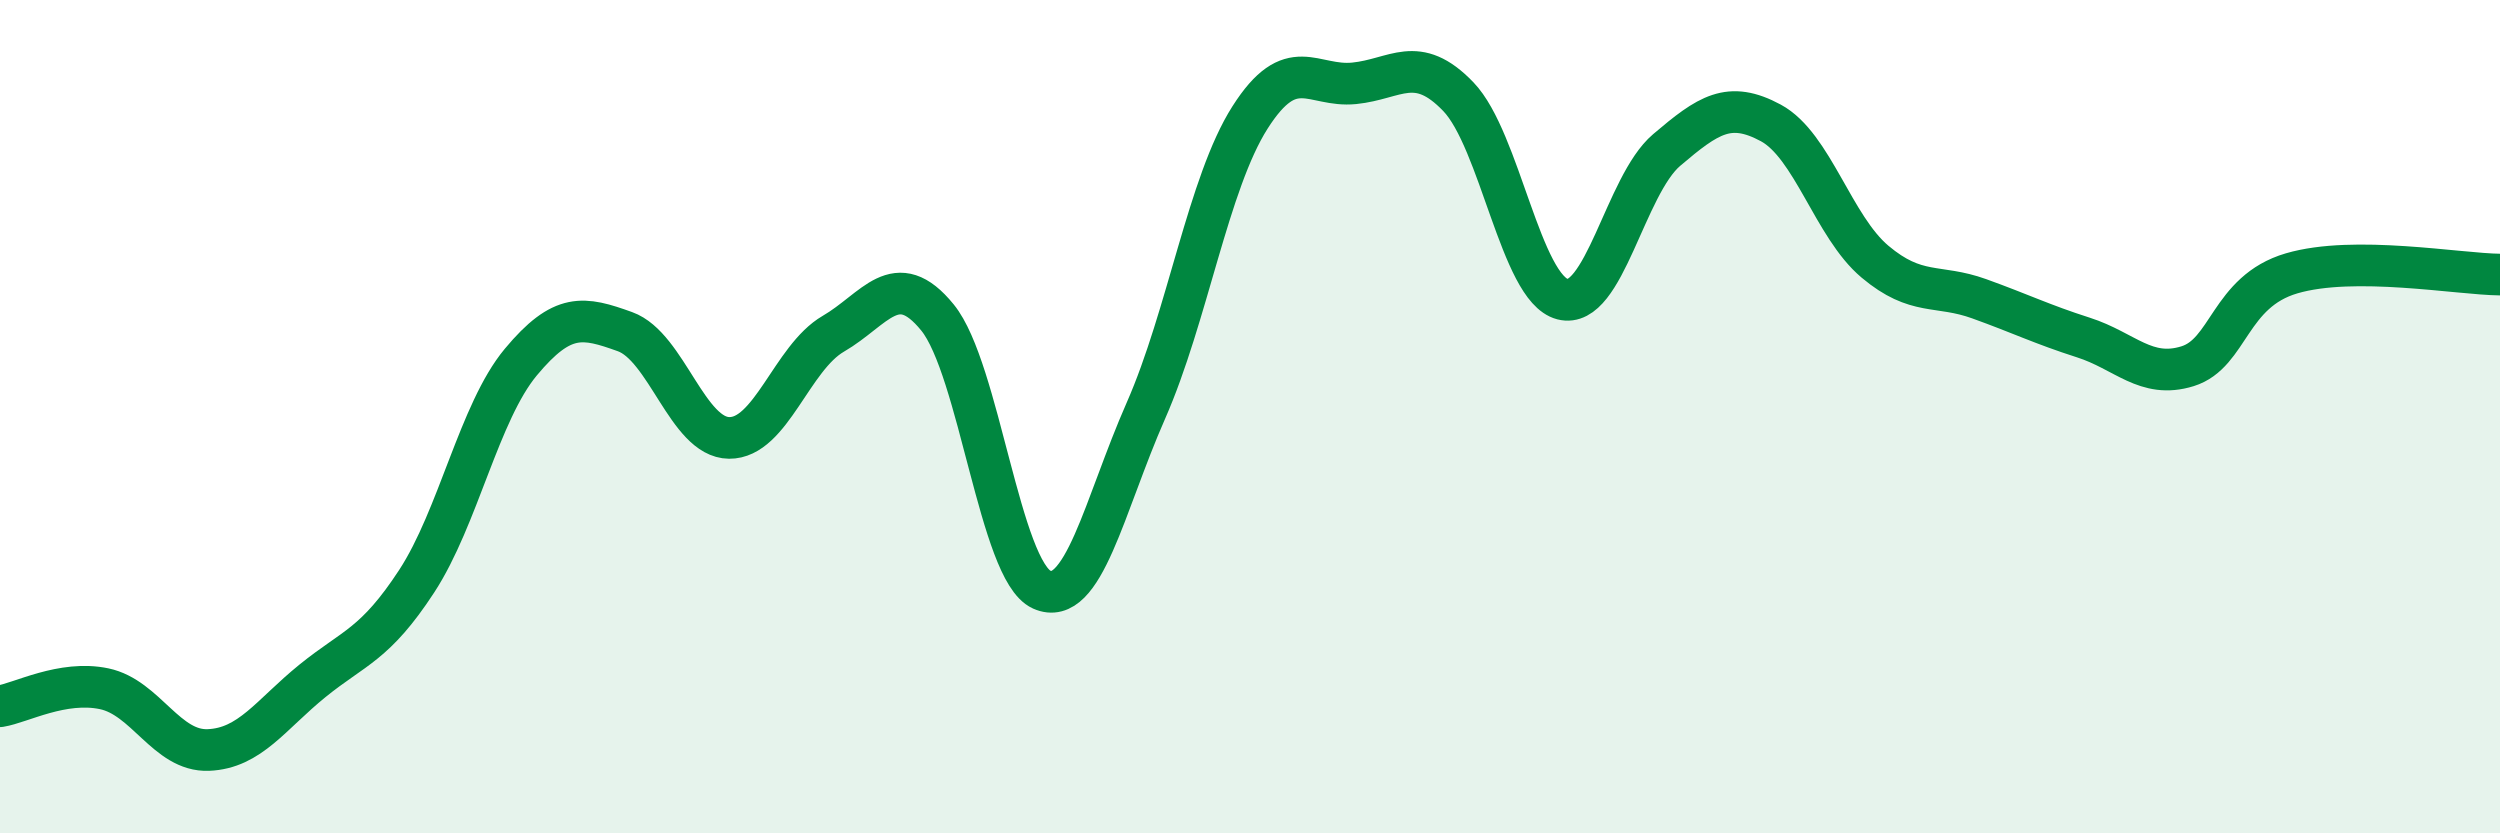 
    <svg width="60" height="20" viewBox="0 0 60 20" xmlns="http://www.w3.org/2000/svg">
      <path
        d="M 0,16.95 C 0.5,16.87 1.5,16.32 2.5,16.53 C 3.5,16.74 4,18.04 5,18 C 6,17.96 6.5,17.15 7.5,16.34 C 8.5,15.53 9,15.48 10,13.95 C 11,12.42 11.5,9.89 12.5,8.69 C 13.5,7.49 14,7.6 15,7.96 C 16,8.32 16.5,10.5 17.5,10.51 C 18.5,10.52 19,8.59 20,8.01 C 21,7.43 21.5,6.39 22.5,7.62 C 23.5,8.85 24,13.7 25,14.15 C 26,14.6 26.5,12.13 27.5,9.86 C 28.5,7.59 29,4.39 30,2.82 C 31,1.25 31.5,2.1 32.5,2 C 33.5,1.9 34,1.28 35,2.32 C 36,3.36 36.5,6.92 37.5,7.18 C 38.5,7.44 39,4.45 40,3.6 C 41,2.75 41.5,2.41 42.5,2.95 C 43.5,3.49 44,5.44 45,6.28 C 46,7.12 46.5,6.81 47.5,7.17 C 48.5,7.53 49,7.78 50,8.1 C 51,8.42 51.5,9.1 52.5,8.79 C 53.5,8.48 53.5,7 55,6.56 C 56.5,6.12 59,6.58 60,6.59L60 20L0 20Z"
        fill="#008740"
        opacity="0.1"
        stroke-linecap="round"
        stroke-linejoin="round"
      />
      <path
        d="M 0,16.95 C 0.5,16.87 1.5,16.32 2.5,16.53 C 3.5,16.74 4,18.04 5,18 C 6,17.96 6.5,17.15 7.5,16.34 C 8.5,15.53 9,15.48 10,13.95 C 11,12.42 11.5,9.89 12.5,8.69 C 13.5,7.49 14,7.6 15,7.96 C 16,8.32 16.5,10.5 17.5,10.51 C 18.5,10.52 19,8.59 20,8.01 C 21,7.43 21.5,6.39 22.5,7.62 C 23.5,8.85 24,13.7 25,14.15 C 26,14.6 26.5,12.13 27.5,9.86 C 28.5,7.59 29,4.39 30,2.82 C 31,1.25 31.5,2.1 32.5,2 C 33.5,1.9 34,1.28 35,2.32 C 36,3.36 36.5,6.92 37.5,7.18 C 38.5,7.44 39,4.45 40,3.6 C 41,2.75 41.5,2.41 42.5,2.95 C 43.5,3.49 44,5.44 45,6.28 C 46,7.12 46.5,6.81 47.5,7.17 C 48.5,7.53 49,7.78 50,8.1 C 51,8.42 51.5,9.1 52.5,8.79 C 53.5,8.48 53.5,7 55,6.56 C 56.5,6.12 59,6.58 60,6.59"
        stroke="#008740"
        stroke-width="1"
        fill="none"
        stroke-linecap="round"
        stroke-linejoin="round"
      />
    </svg>
  